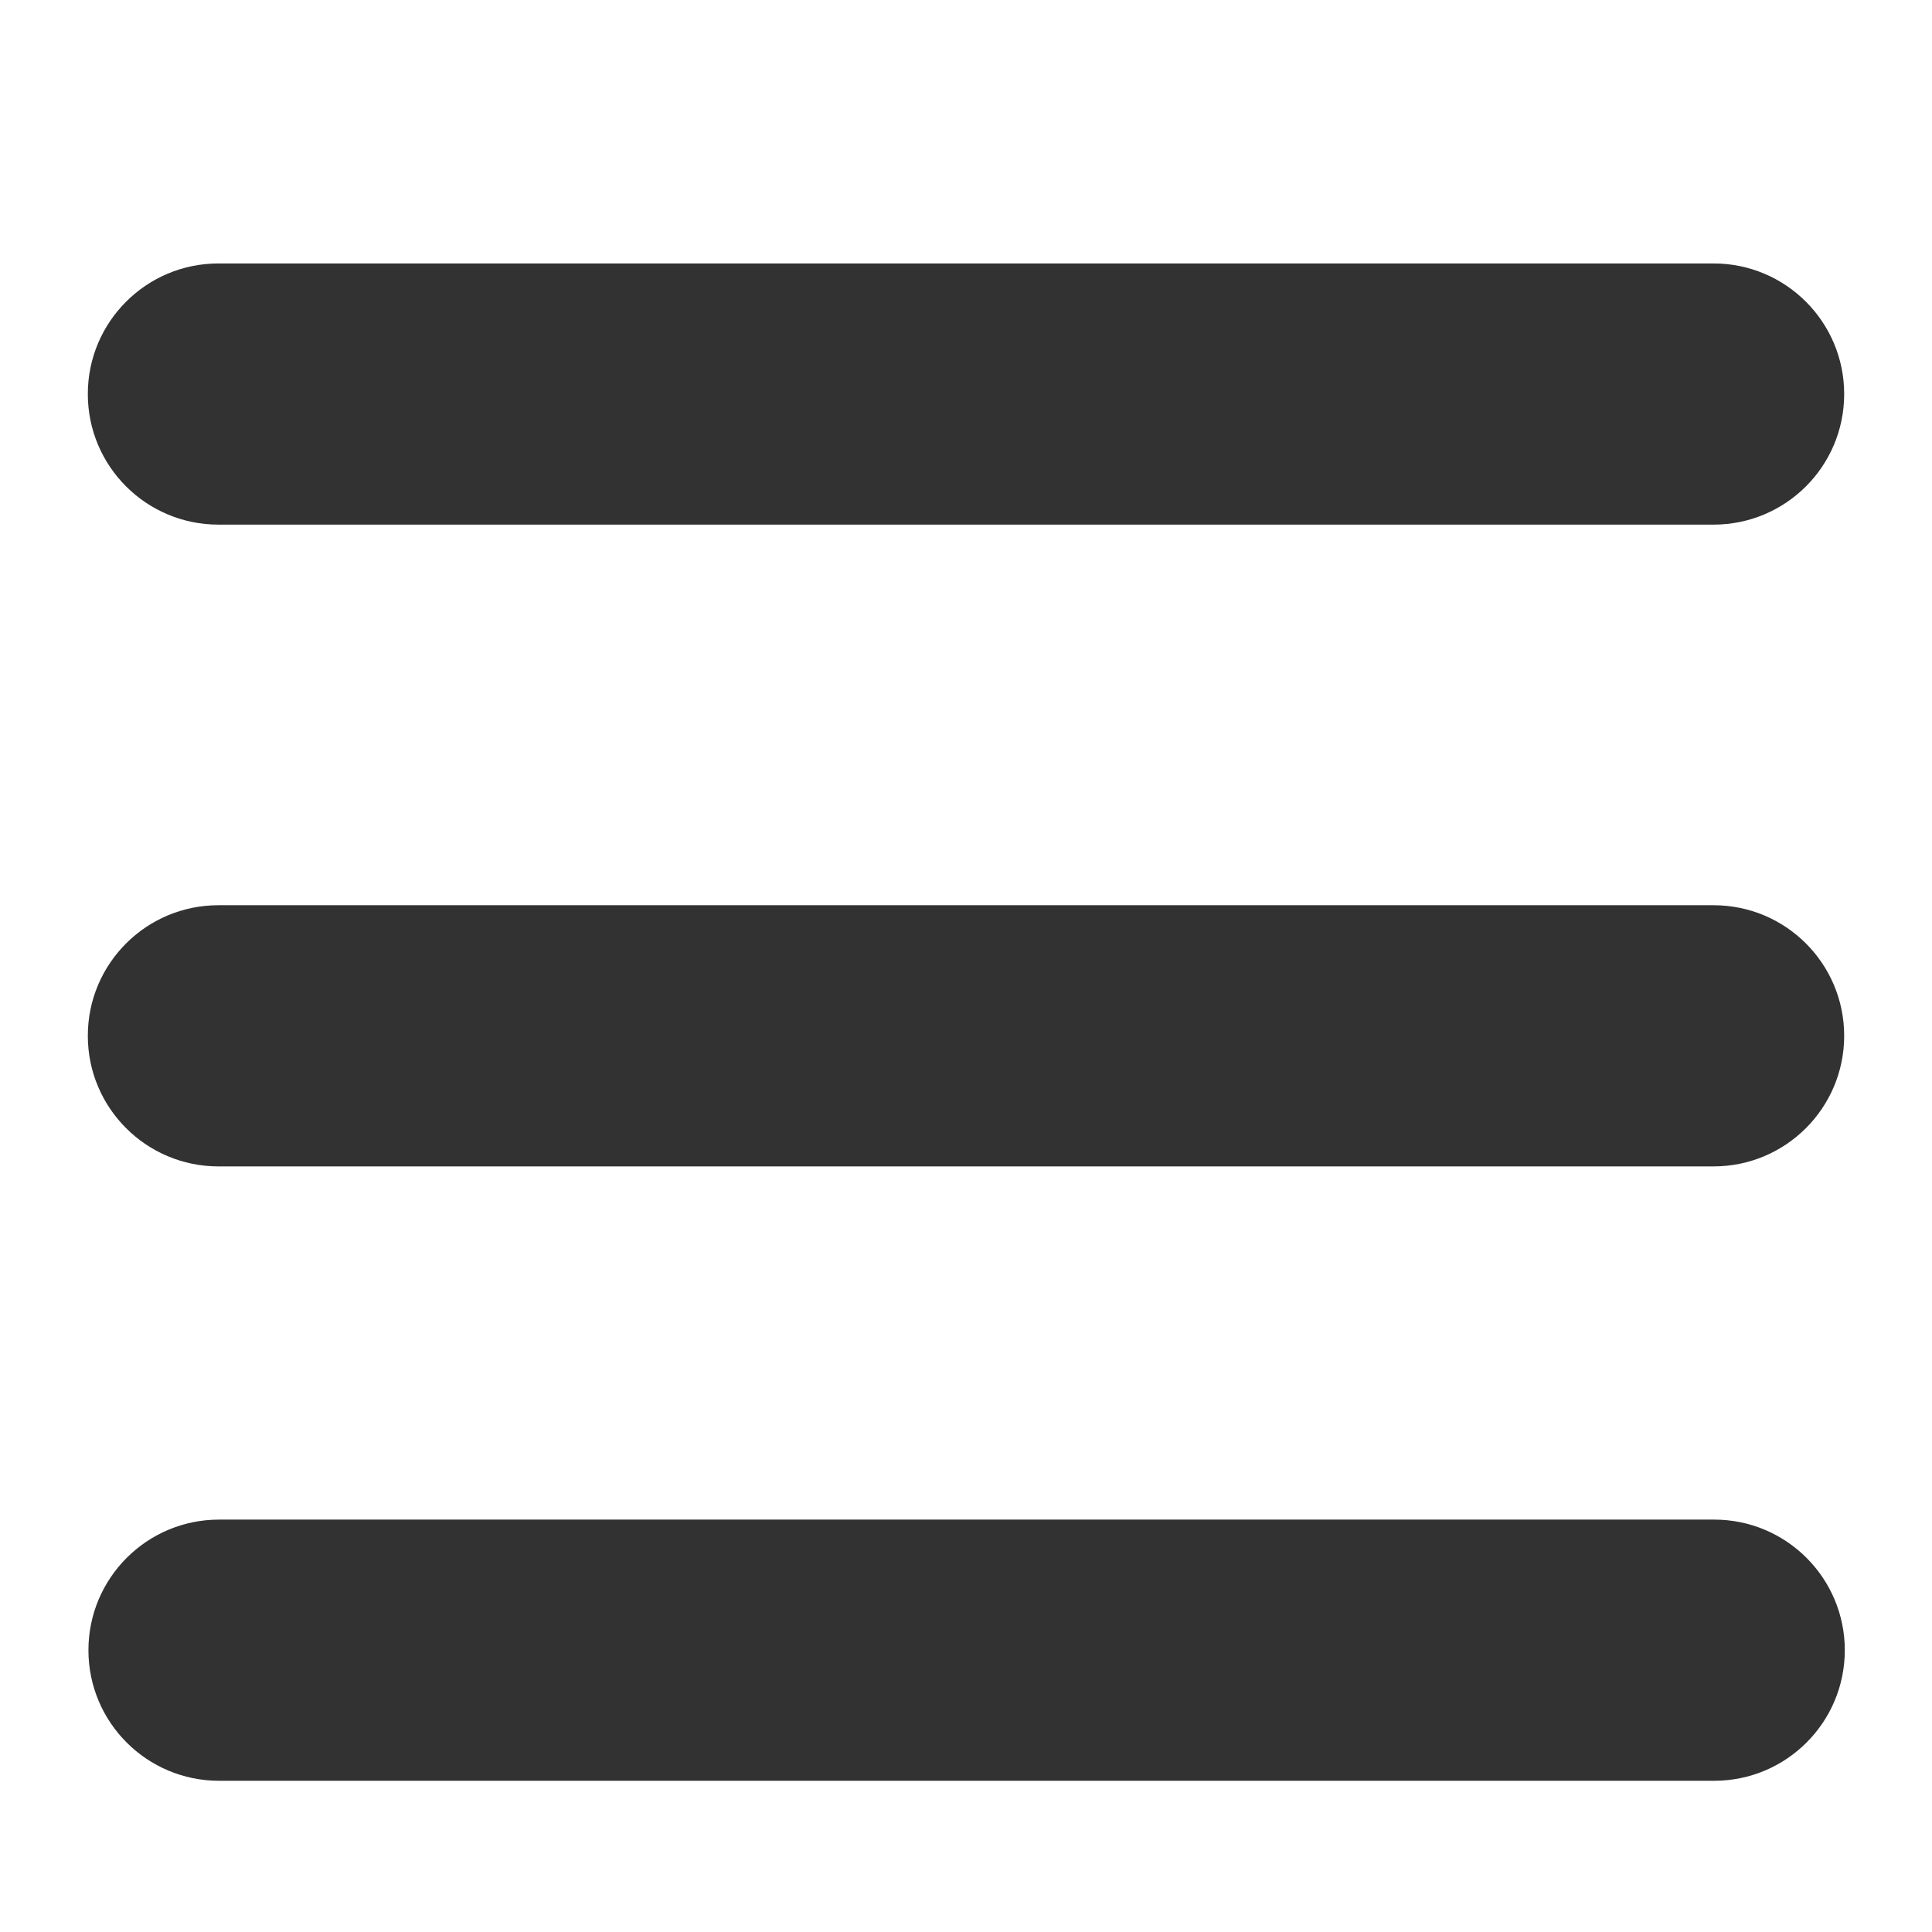 <?xml version="1.0" encoding="UTF-8"?>
<svg width="22px" height="22px" viewBox="0 0 22 22" version="1.1" xmlns="http://www.w3.org/2000/svg" xmlns:xlink="http://www.w3.org/1999/xlink">
    <!-- Generator: Sketch 52.6 (67491) - http://www.bohemiancoding.com/sketch -->
    <title>Icon/Menu</title>
    <desc>Created with Sketch.</desc>
    <g id="Icon/Menu" stroke="none" stroke-width="1" fill="none" fill-rule="evenodd">
        <path d="M2.494,17.304 L19.52,17.304 C20.341,17.304 21.007,17.97 21.007,18.791 C21.007,19.613 20.341,20.278 19.52,20.278 L2.494,20.278 C1.673,20.278 1.007,19.613 1.007,18.791 C1.007,17.97 1.673,17.304 2.494,17.304 Z M2.487,10.308 L19.513,10.308 C20.334,10.308 21,10.973 21,11.795 C21,12.616 20.334,13.282 19.513,13.282 L2.487,13.282 C1.666,13.282 1,12.616 1,11.795 C1,10.973 1.666,10.308 2.487,10.308 Z M2.487,3 L19.513,3 C20.334,3 21,3.666 21,4.487 C21,5.309 20.334,5.974 19.513,5.974 L2.487,5.974 C1.666,5.974 1,5.309 1,4.487 C1,3.666 1.666,3 2.487,3 Z" id="Combined-Shape" fill="#323232" fill-rule="nonzero"></path>
    </g>
</svg>